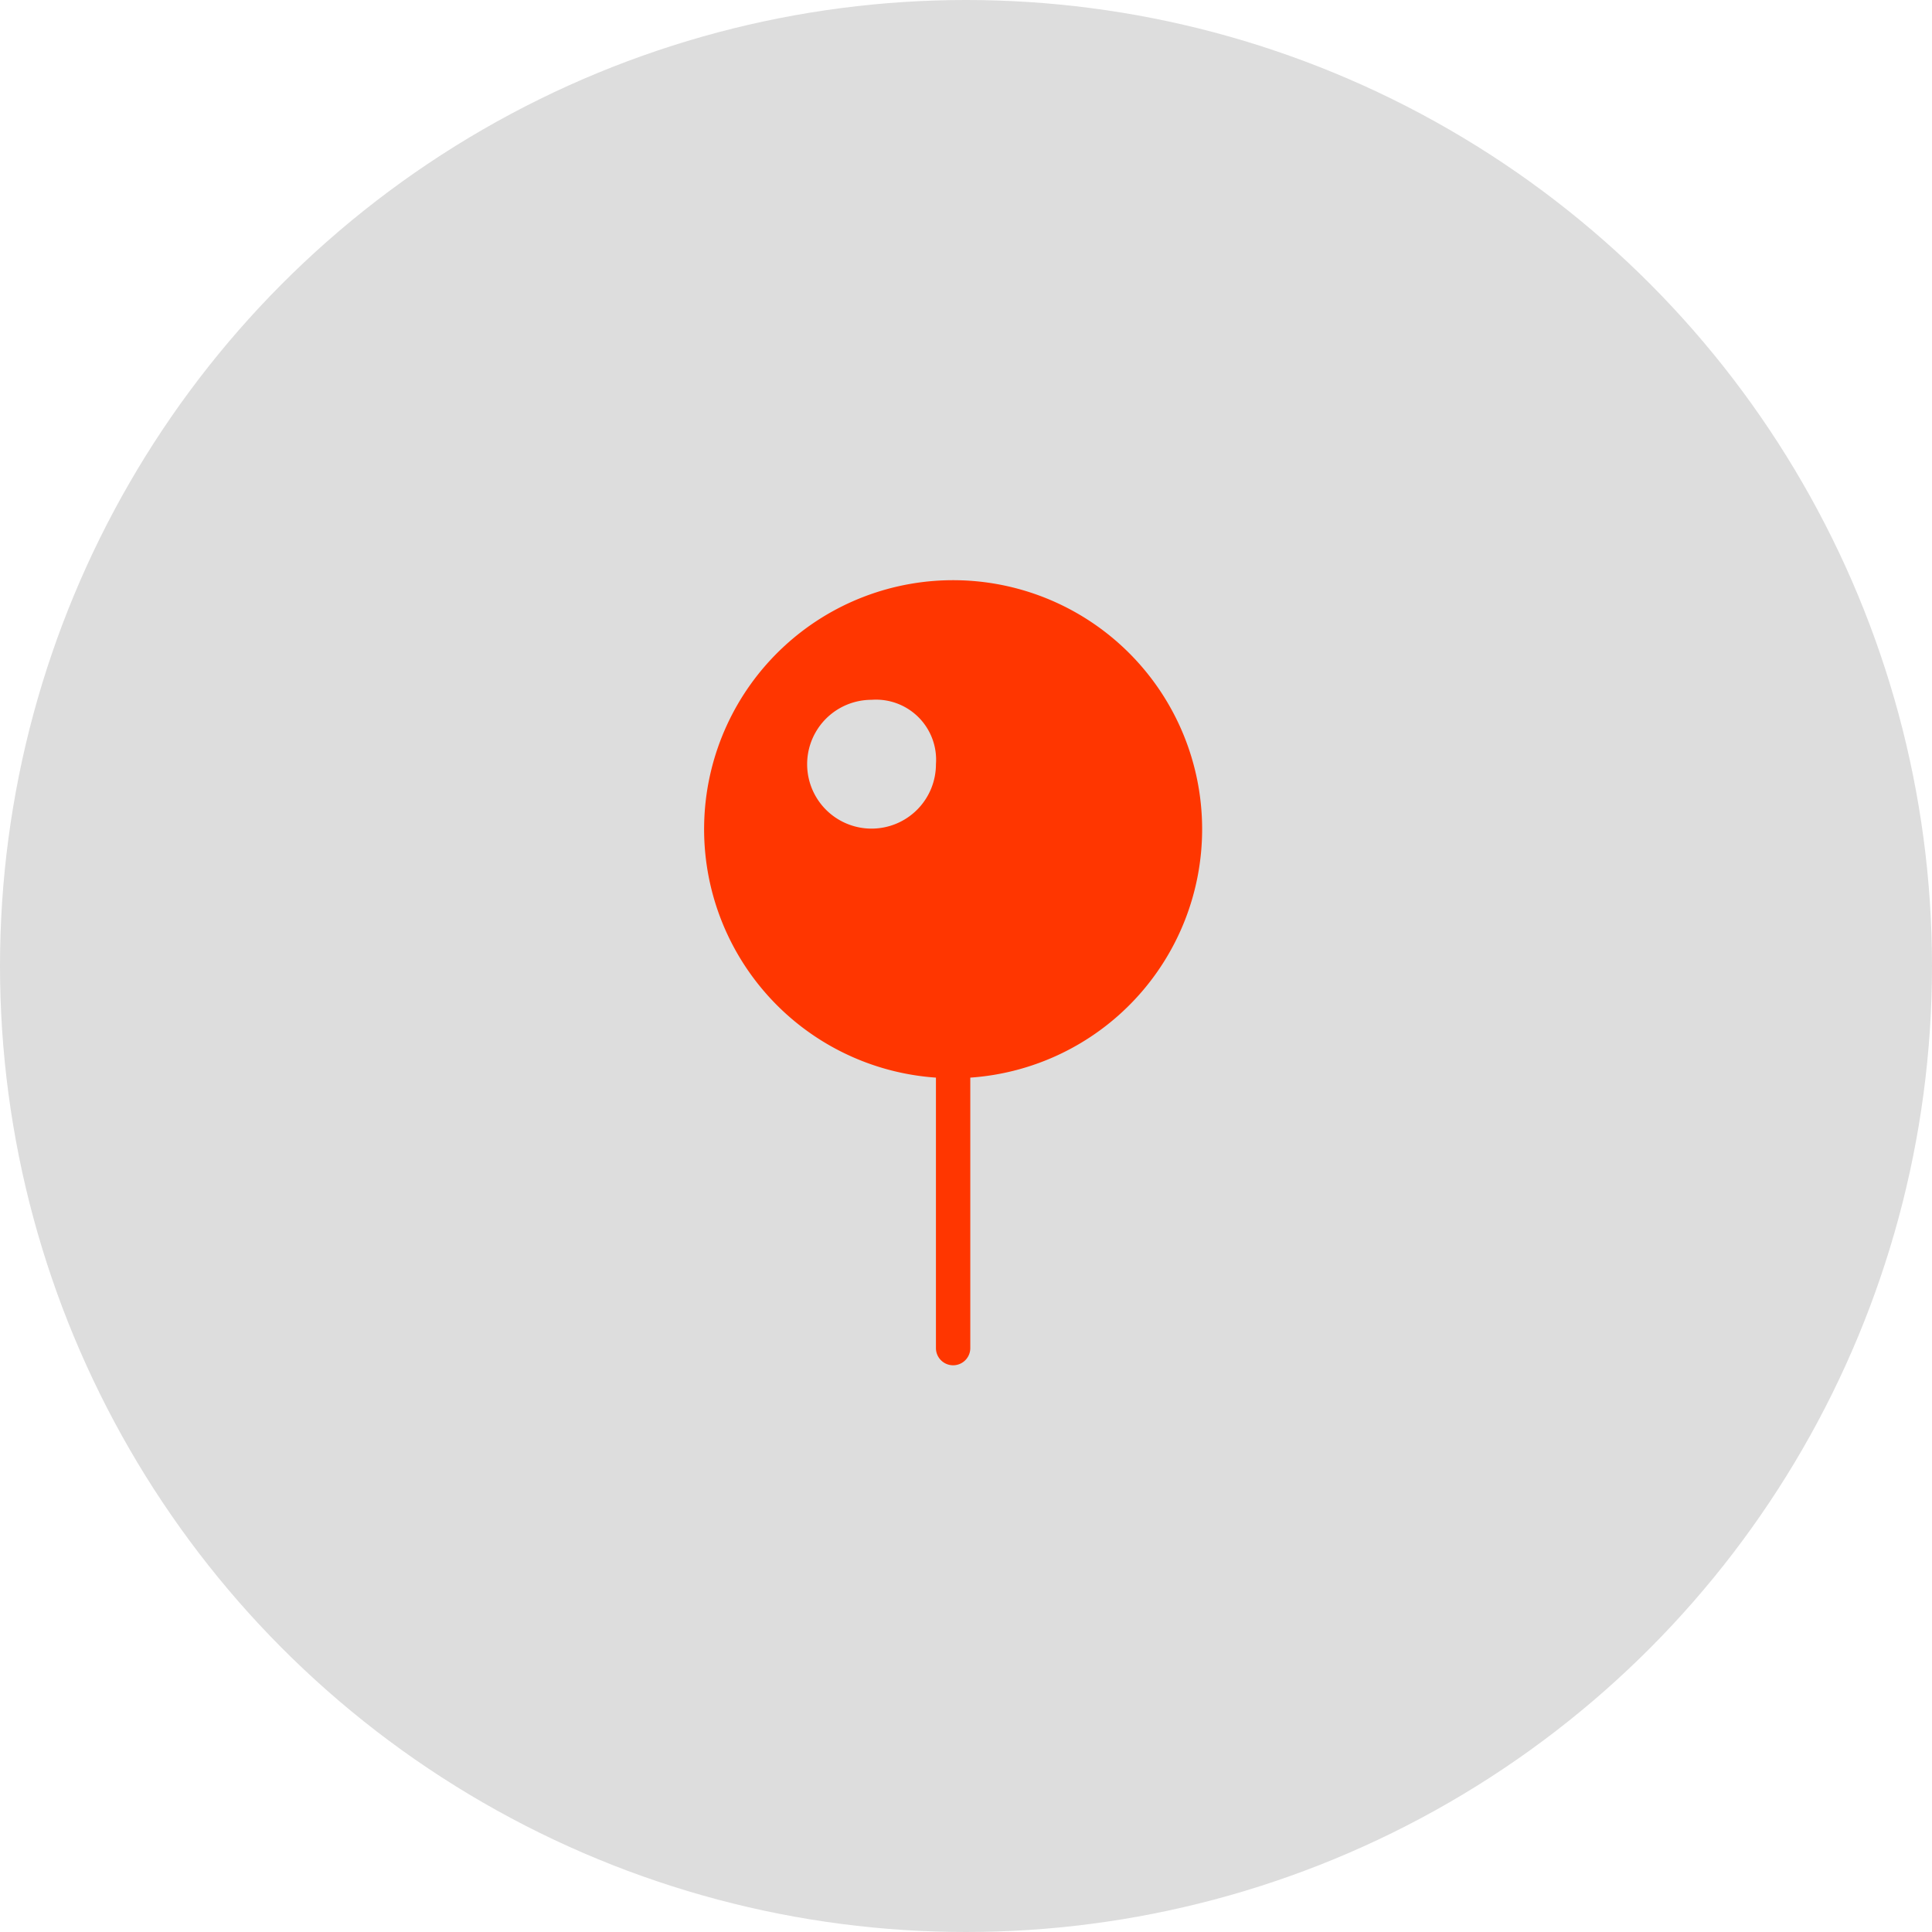 <svg xmlns="http://www.w3.org/2000/svg" viewBox="0 0 45 45"><title>why-4</title><g id="Layer_2" data-name="Layer 2"><g id="Layer_1-2" data-name="Layer 1"><circle cx="22.5" cy="22.5" r="22.5" fill="#ddd"/><path d="M28,19.3a5.8,5.8,0,1,0-6.2,5.8v6.3a.4.4,0,0,0,.8,0h0V25.1A5.8,5.8,0,0,0,28,19.3Zm-7.7,0a1.5,1.5,0,0,1,0-3,1.4,1.4,0,0,1,1.5,1.5A1.5,1.5,0,0,1,20.3,19.3Z" fill="#ff3600"/></g></g></svg>